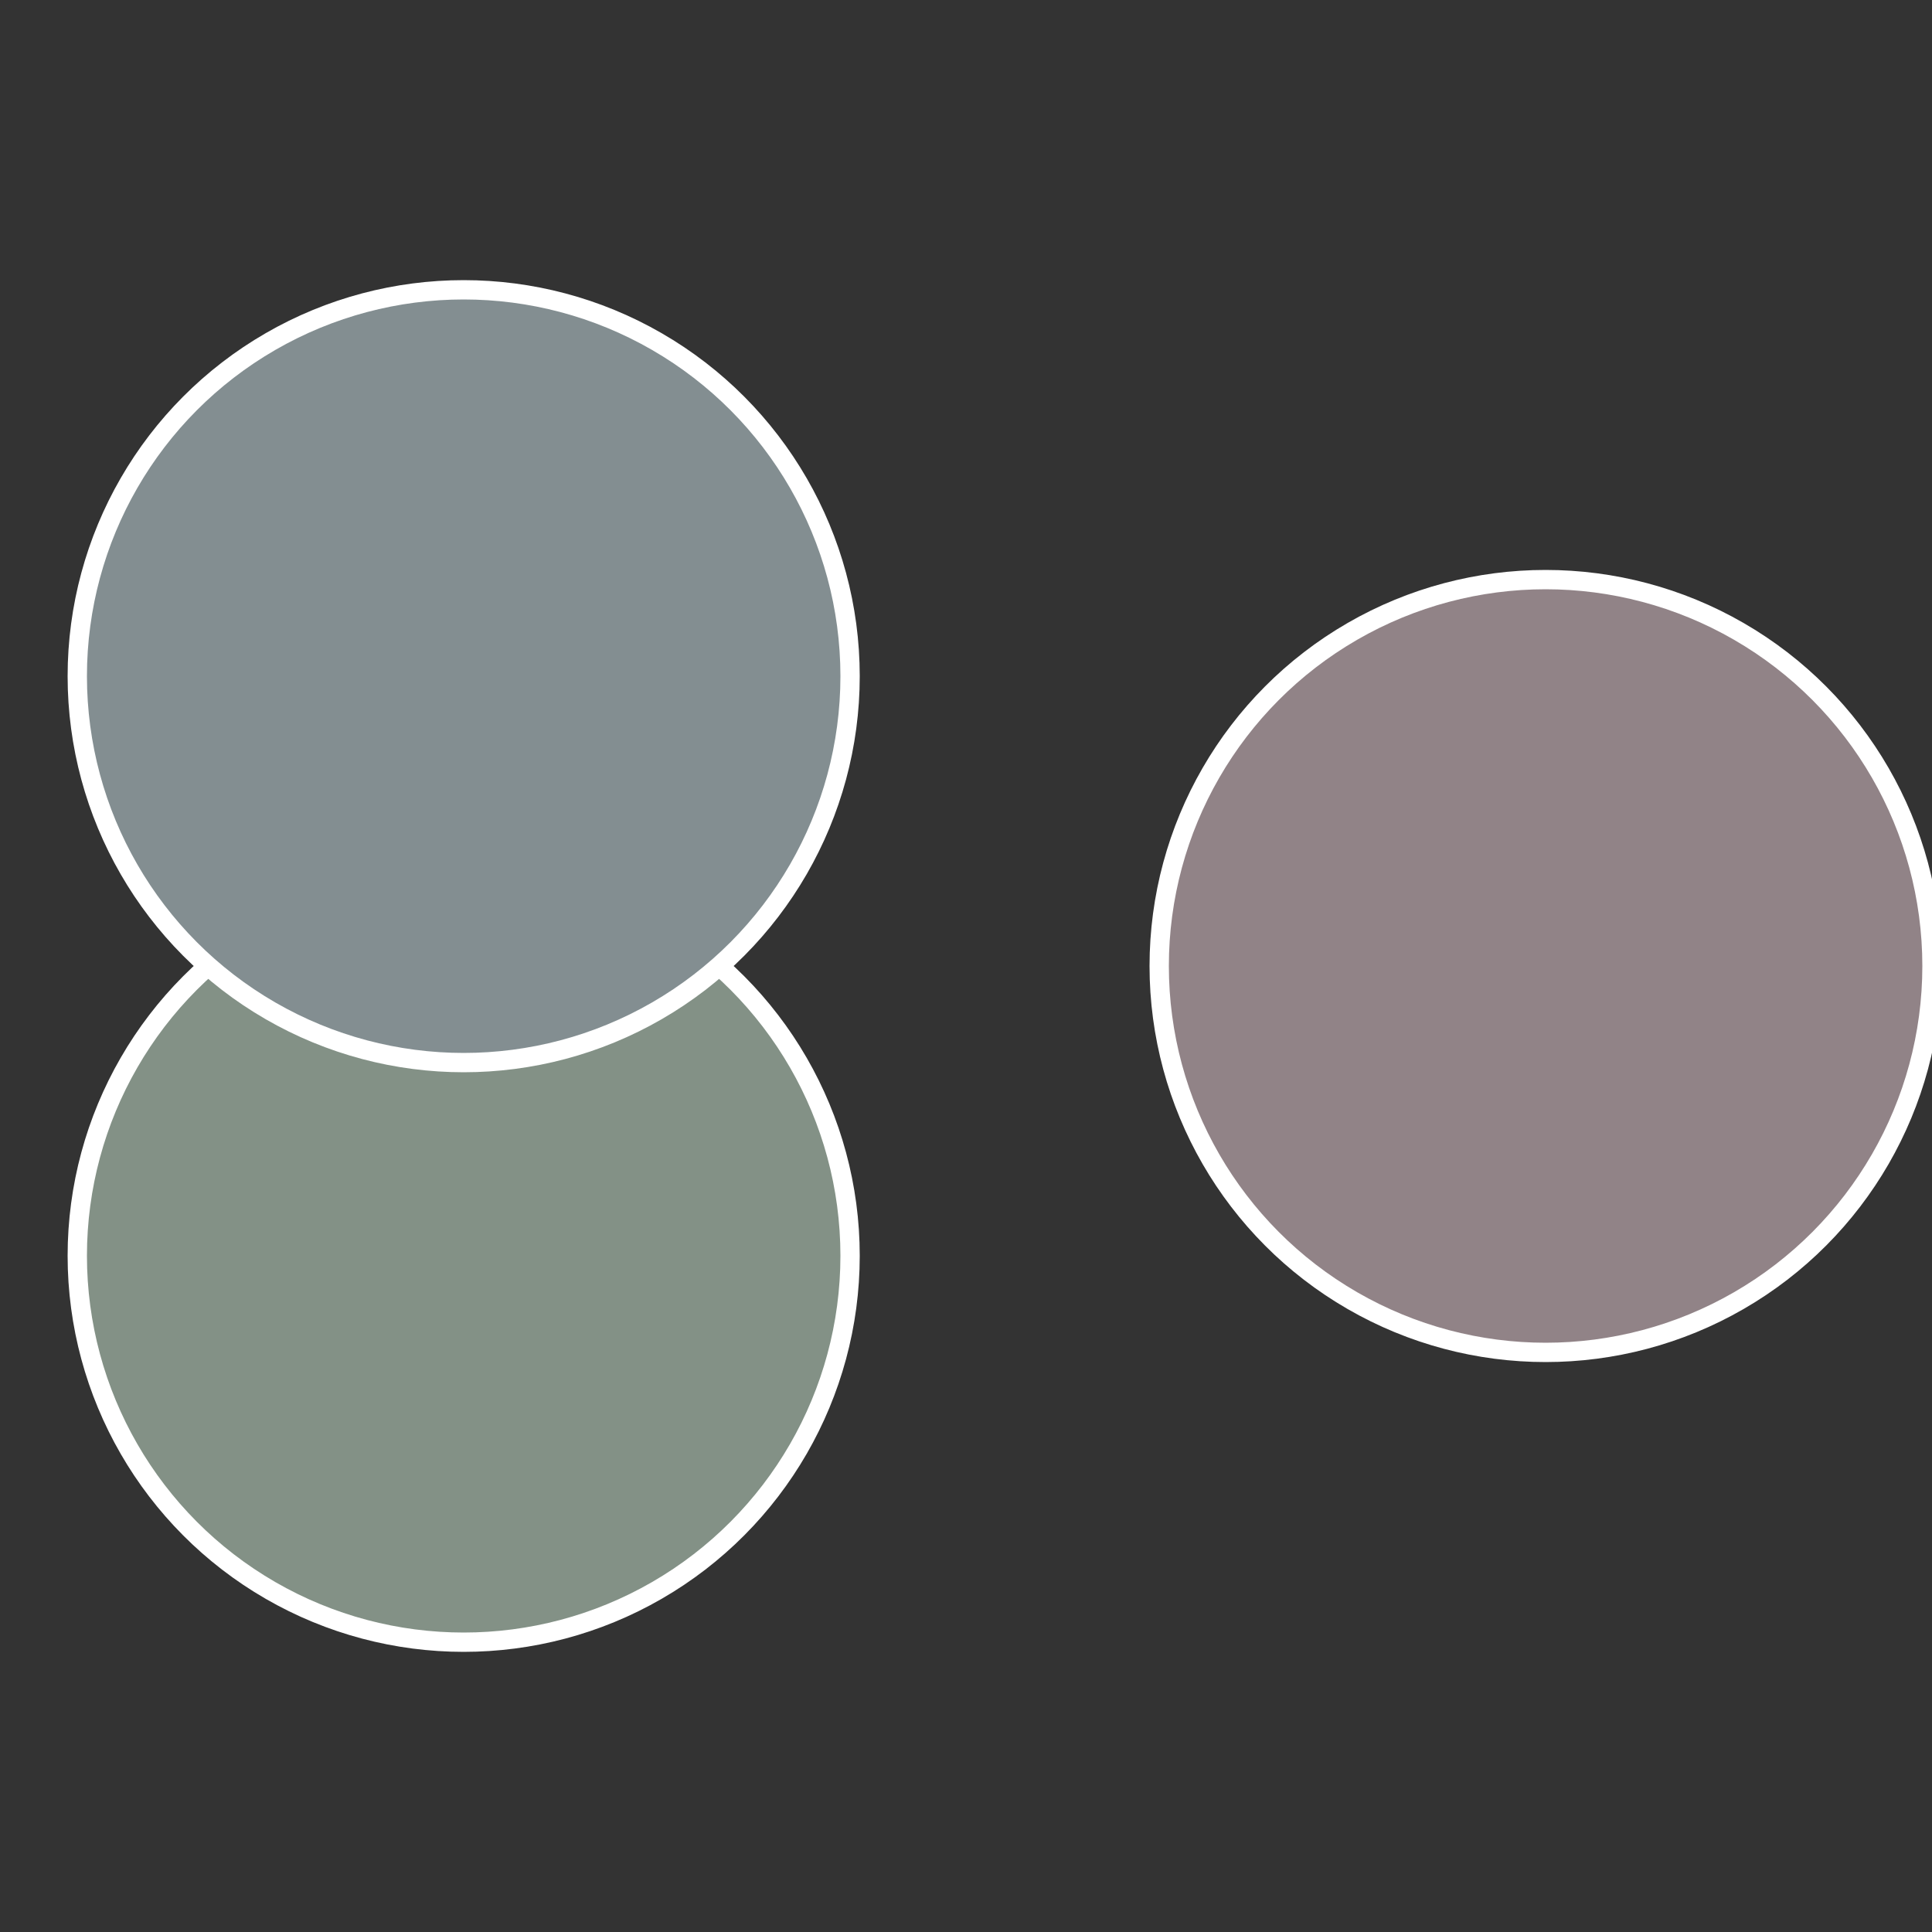 <?xml version="1.0" standalone="no"?>
<svg width="500" height="500" viewBox="-1 -1 2 2" xmlns="http://www.w3.org/2000/svg">
 
                <rect x="-1" y="-1" width="2" height="2" fill="#333333" stroke="none"/>
 
                <circle cx="0.6" cy="0" r="0.4" fill="#918387" stroke="#fff" stroke-width="1%" />
             
                <circle cx="-0.52" cy="0.3" r="0.4" fill="#839186" stroke="#fff" stroke-width="1%" />
             
                <circle cx="-0.52" cy="-0.3" r="0.4" fill="#838e91" stroke="#fff" stroke-width="1%" />
            </svg>
